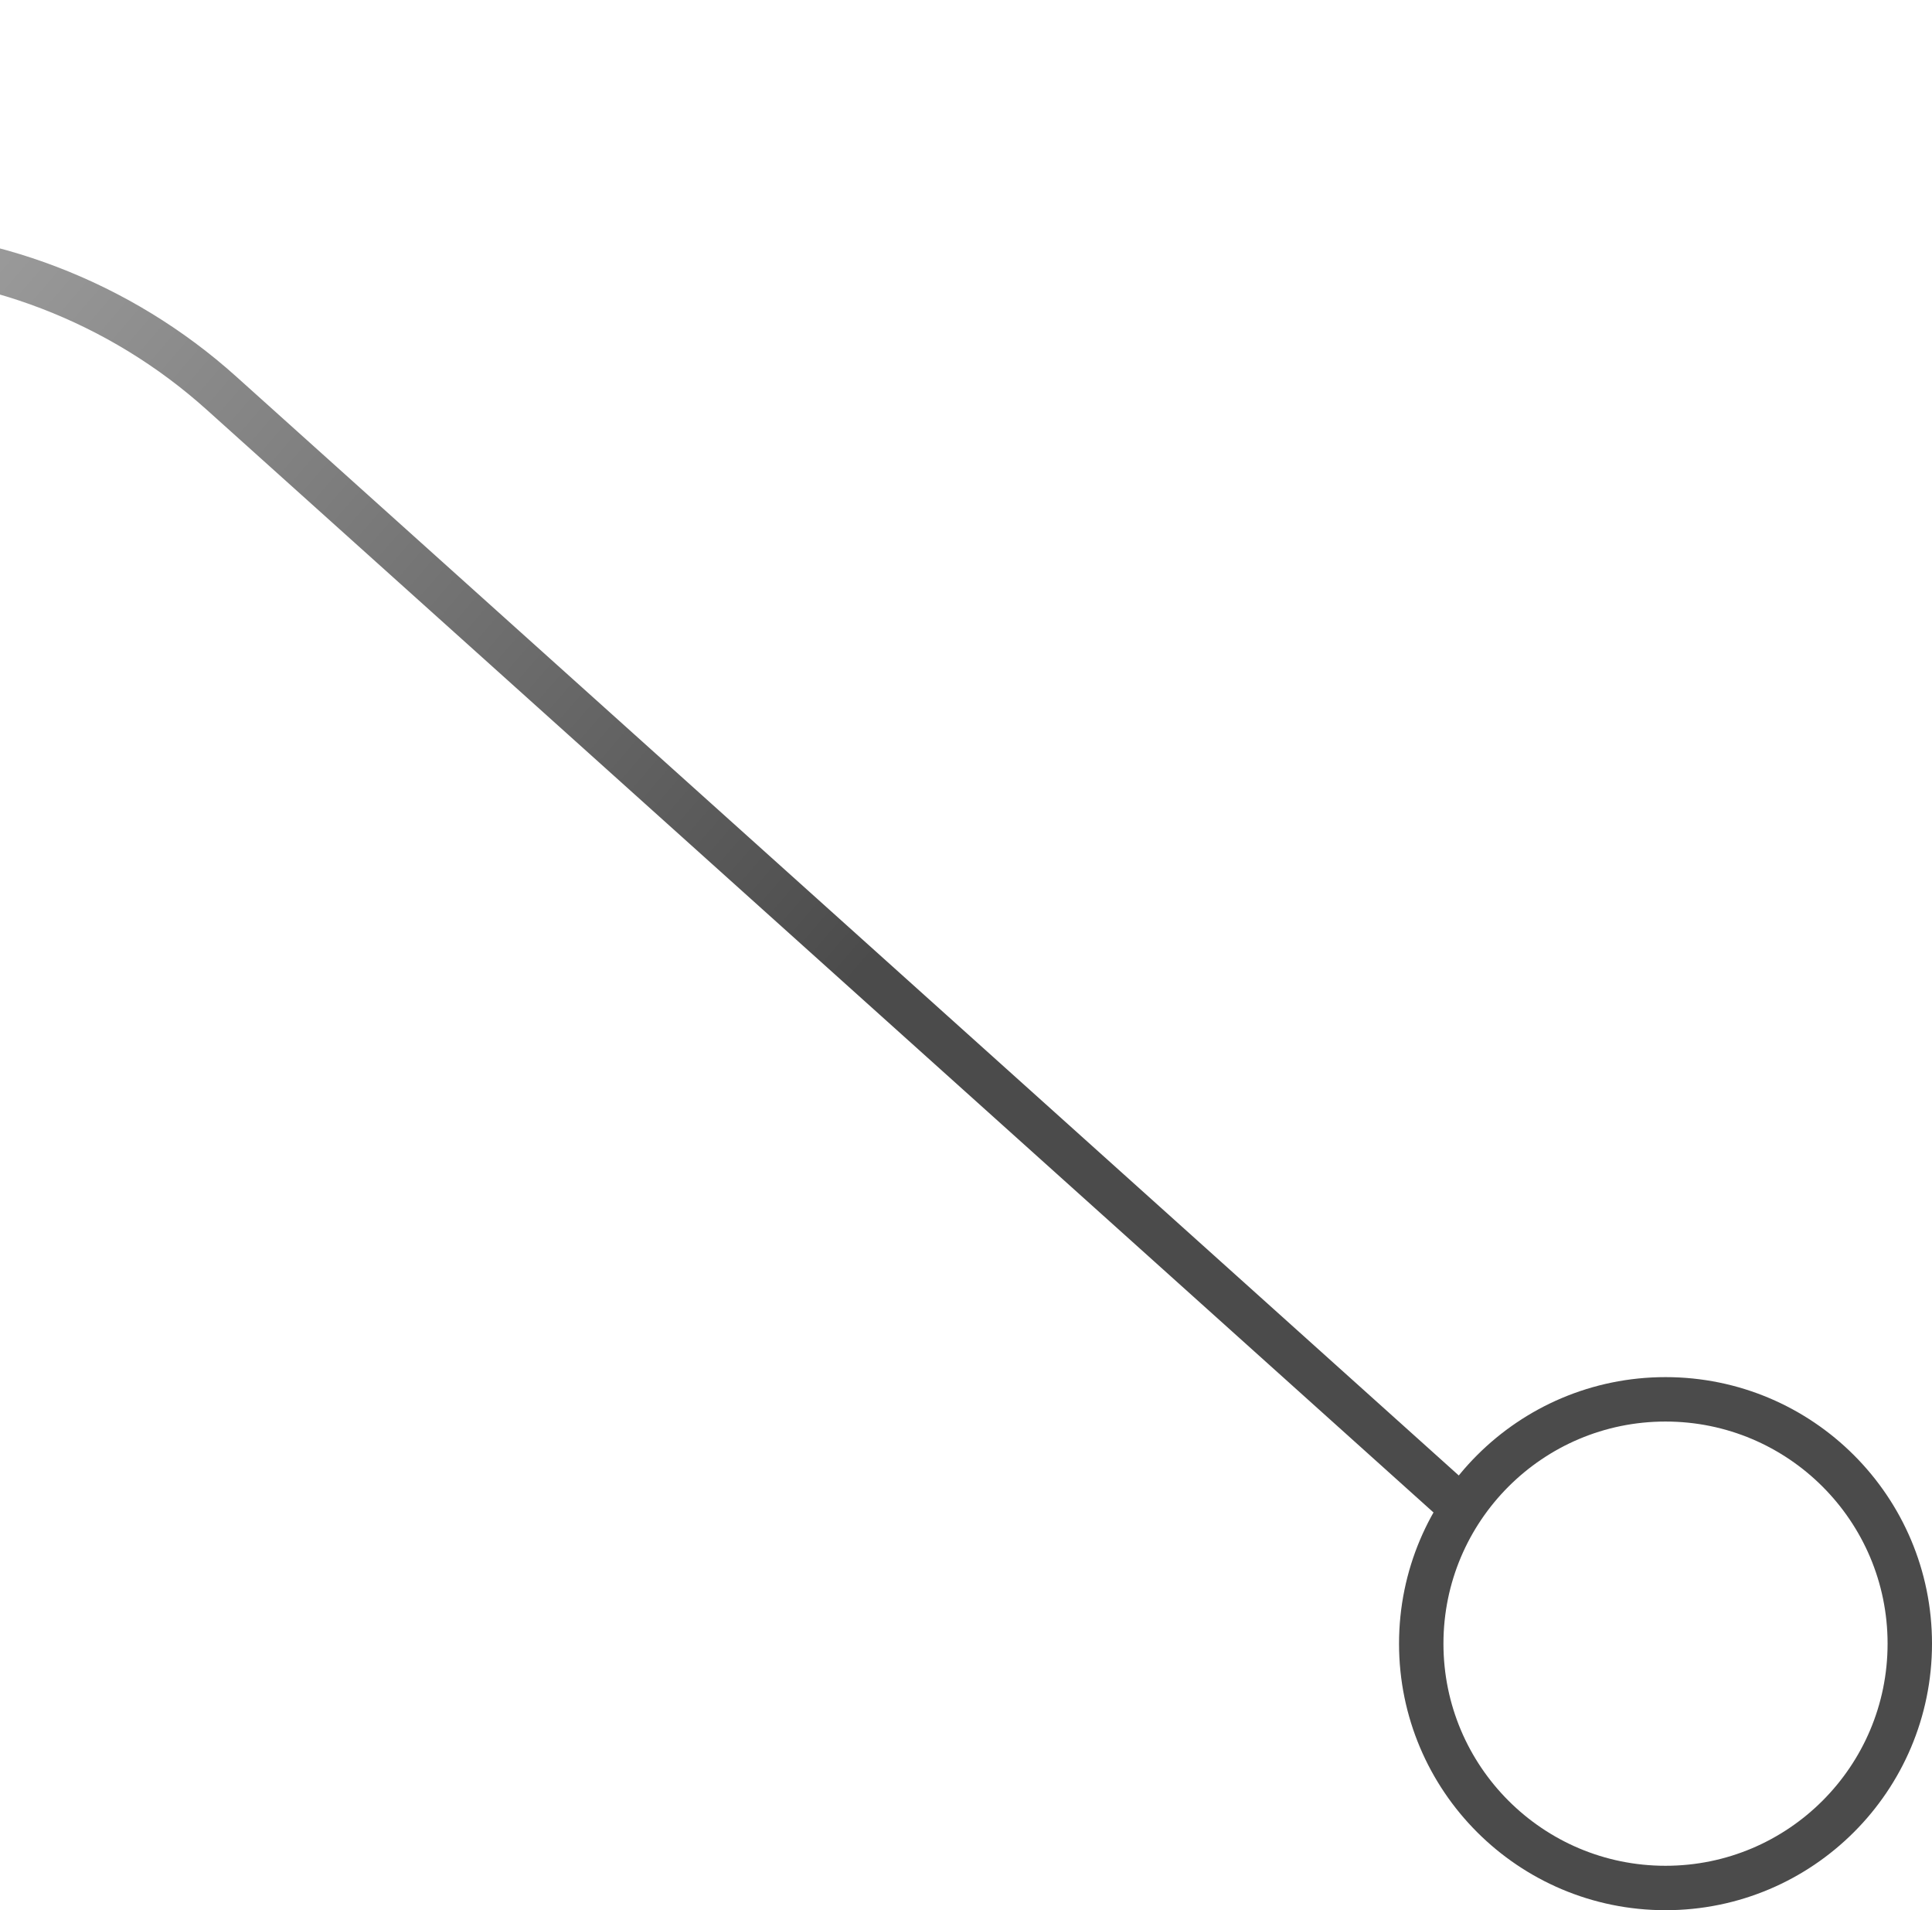 <svg width="87" height="86" viewBox="0 0 87 86" fill="none" xmlns="http://www.w3.org/2000/svg">
<circle cx="75" cy="74" r="11" stroke="#4B4B4B" stroke-width="2"/>
<path d="M-20 11.297L-6.735 11.297C-0.565 11.297 5.387 13.578 9.976 17.703L66.5 68.5" stroke="url(#paint0_linear_136_13)" stroke-width="2"/>
<defs>
<linearGradient id="paint0_linear_136_13" x1="-15.137" y1="5.648" x2="62.828" y2="72.766" gradientUnits="userSpaceOnUse">
<stop stop-color="#B1B1B1"/>
<stop offset="0.639" stop-color="#4B4B4B"/>
<stop offset="1" stop-color="#4B4B4B"/>
</linearGradient>
</defs>
</svg>

